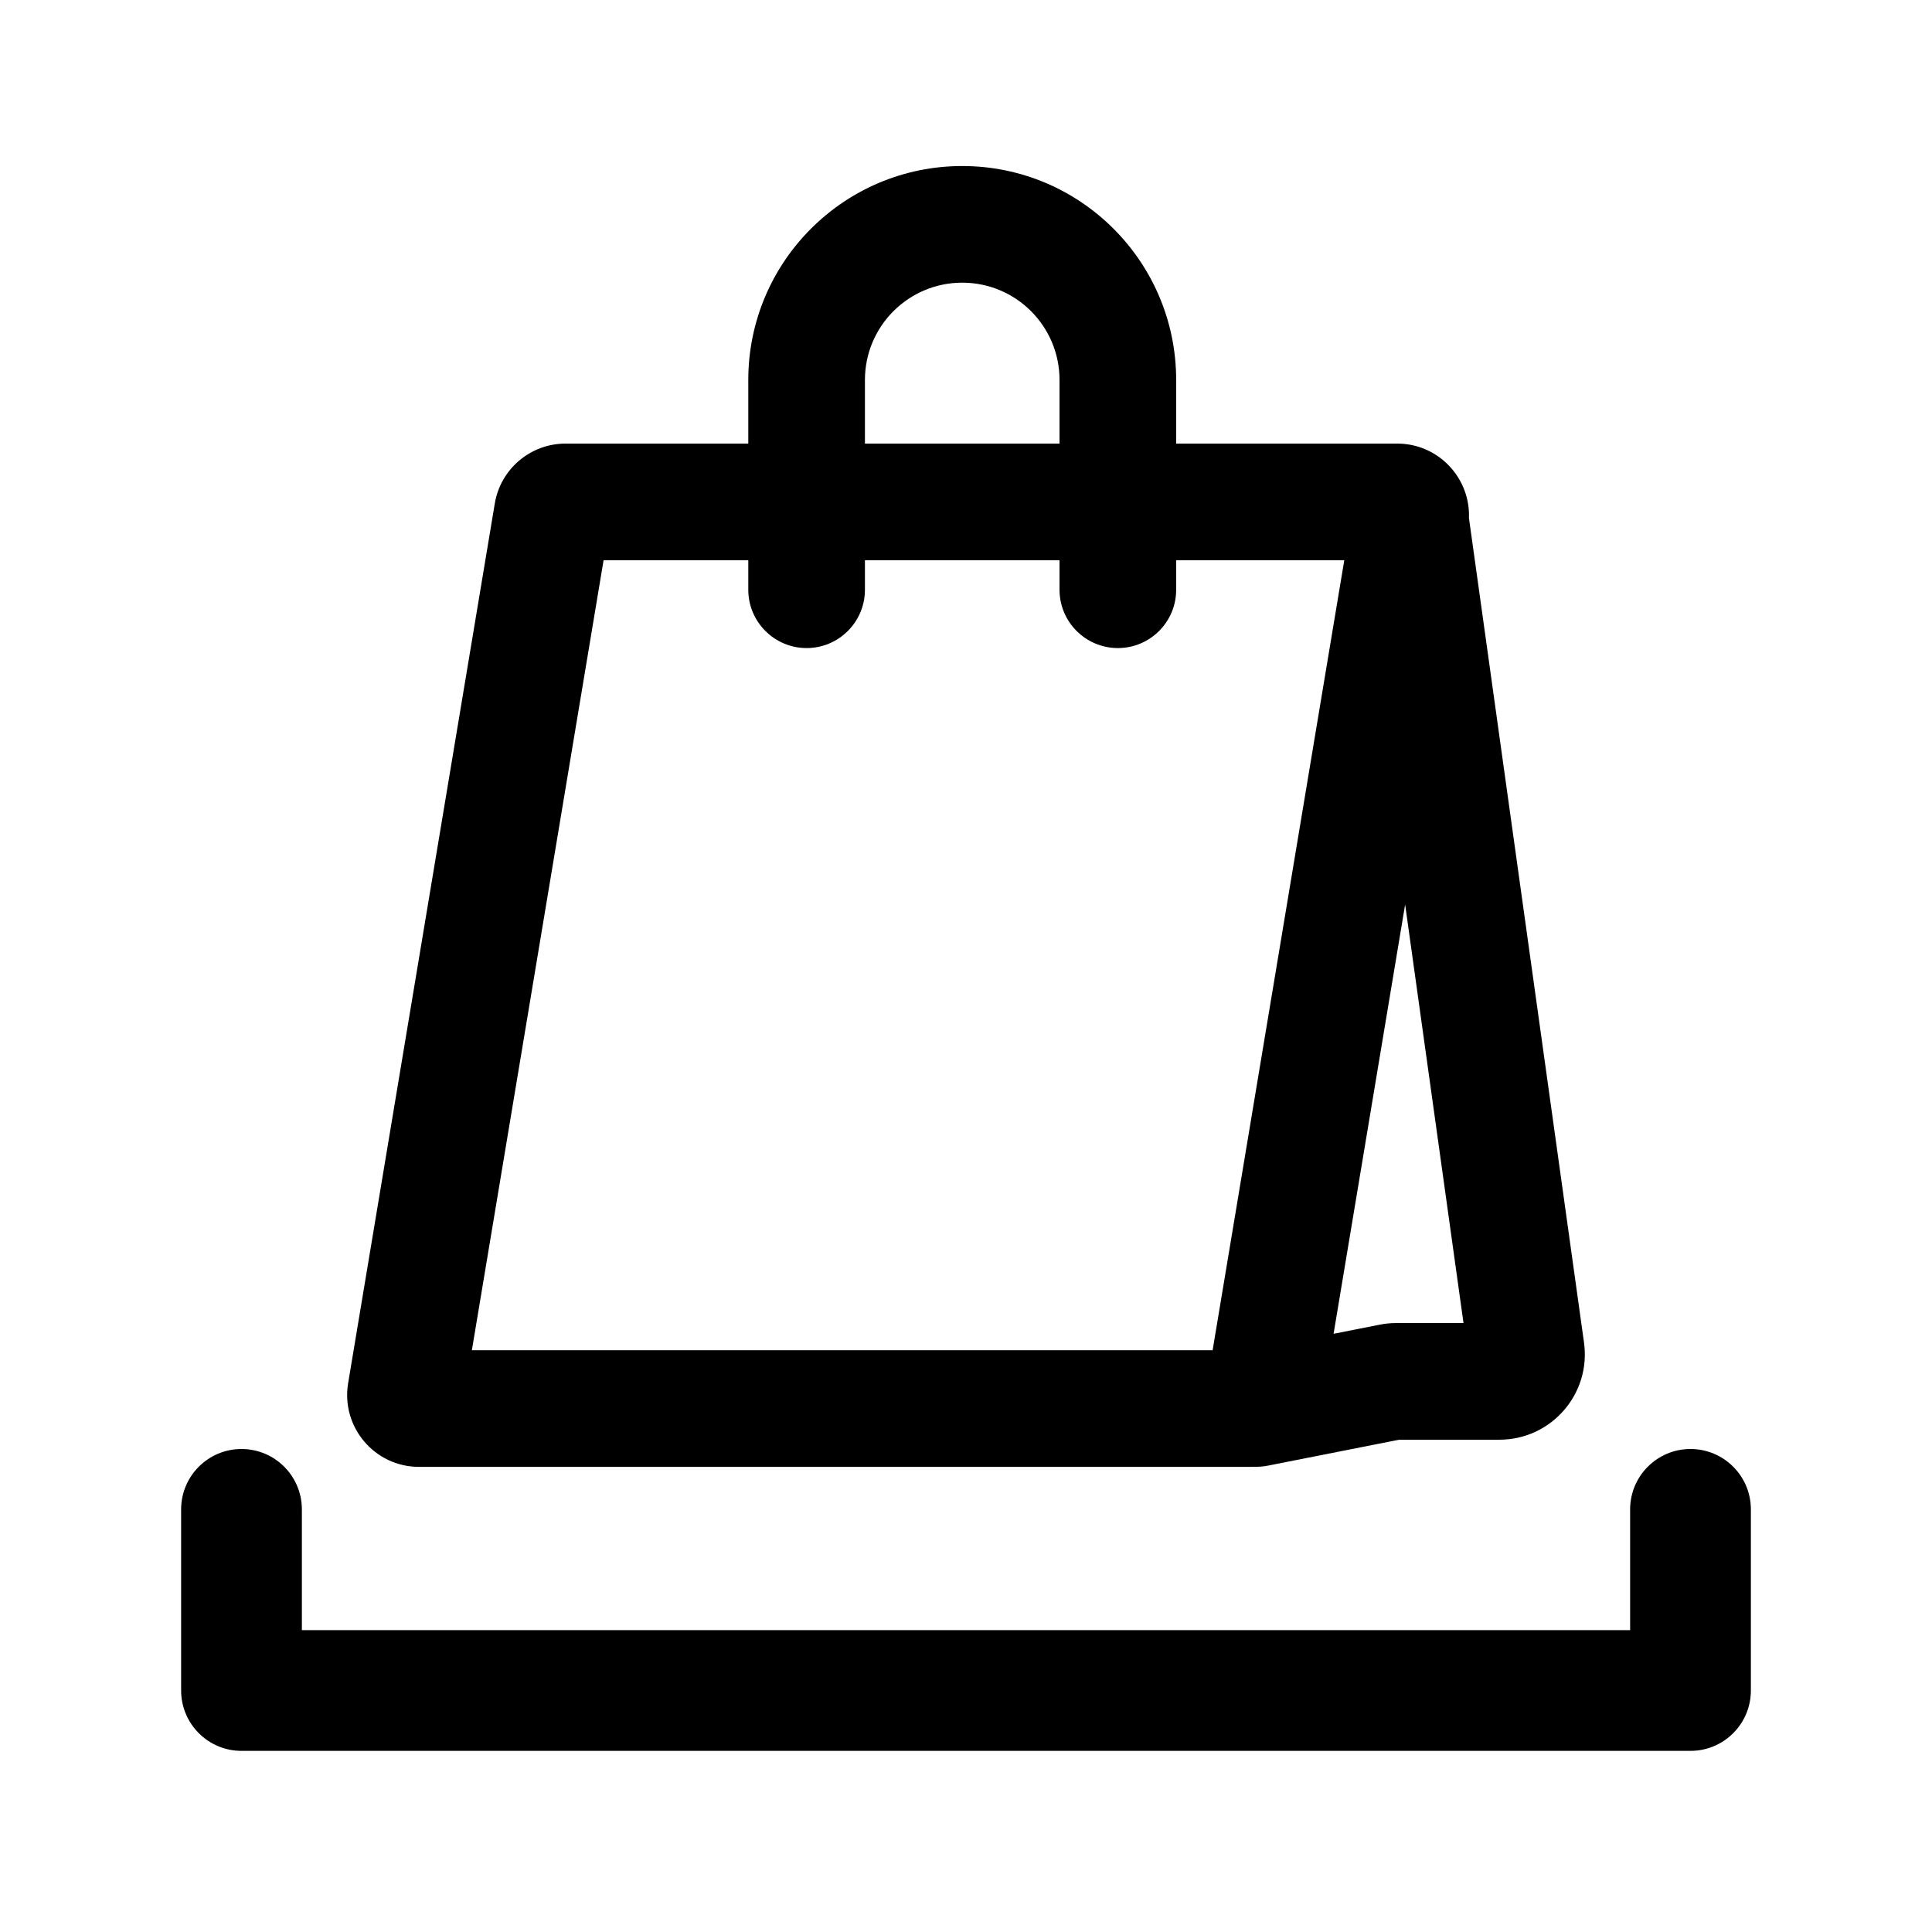 <svg xmlns="http://www.w3.org/2000/svg" fill="none" viewBox="0 0 32 32" height="32" width="32">
<path fill="black" d="M4 24C4.552 24 5 24.448 5 25V27H27V25C27 24.448 27.448 24 28 24C28.552 24 29 24.448 29 25V28C29 28.552 28.552 29 28 29H4C3.448 29 3 28.552 3 28V25C3 24.448 3.448 24 4 24Z" clip-rule="evenodd" fill-rule="evenodd"></path>
<path fill="black" d="M15.938 3C14.119 3 12.644 4.475 12.644 6.294V7.597H9.369C8.909 7.597 8.517 7.929 8.441 8.382L6.013 22.952C5.918 23.525 6.359 24.046 6.94 24.046H20.713C20.735 24.046 20.758 24.046 20.78 24.044C20.836 24.046 20.893 24.042 20.951 24.031L23.151 23.596H24.836C25.543 23.596 26.086 22.971 25.989 22.271L24.08 8.59C24.111 8.058 23.687 7.597 23.141 7.597H19.231V6.294C19.231 4.475 17.757 3 15.938 3ZM22.9 22.186L21.782 22.407L23.295 13.33L24.528 22.164H23.125C23.049 22.164 22.974 22.172 22.9 22.186ZM9.785 9.029H12.644V9.768C12.644 10.163 12.965 10.484 13.36 10.484C13.755 10.484 14.076 10.163 14.076 9.768V9.029H17.799V9.768C17.799 10.163 18.12 10.484 18.515 10.484C18.911 10.484 19.231 10.163 19.231 9.768V9.029H22.56L20.296 22.614H7.521L9.785 9.029ZM14.076 6.294V7.597H17.799V6.294C17.799 5.265 16.966 4.432 15.938 4.432C14.909 4.432 14.076 5.265 14.076 6.294Z" clip-rule="evenodd" fill-rule="evenodd"></path>
<path fill="black" d="M12.644 7.597V7.847H12.894V7.597H12.644ZM8.441 8.382L8.688 8.424L8.441 8.382ZM6.013 22.952L6.26 22.993L6.013 22.952ZM20.78 24.044L20.791 23.794L20.777 23.794L20.762 23.795L20.78 24.044ZM20.951 24.031L20.999 24.276H20.999L20.951 24.031ZM23.151 23.596V23.346H23.127L23.103 23.351L23.151 23.596ZM25.989 22.271L25.741 22.306L25.989 22.271ZM24.08 8.59L23.83 8.575L23.829 8.6L23.832 8.625L24.08 8.59ZM19.231 7.597H18.981V7.847H19.231V7.597ZM21.782 22.407L21.536 22.366L21.476 22.722L21.831 22.652L21.782 22.407ZM22.9 22.186L22.851 21.941L22.9 22.186ZM23.295 13.33L23.543 13.295L23.049 13.289L23.295 13.33ZM24.528 22.164V22.414H24.815L24.776 22.13L24.528 22.164ZM12.644 9.029H12.894V8.779H12.644V9.029ZM9.785 9.029V8.779H9.573L9.539 8.988L9.785 9.029ZM14.076 9.029V8.779H13.826V9.029H14.076ZM17.799 9.029H18.049V8.779H17.799V9.029ZM19.231 9.029V8.779H18.981V9.029H19.231ZM22.56 9.029L22.807 9.07L22.856 8.779H22.56V9.029ZM20.296 22.614V22.864H20.508L20.543 22.656L20.296 22.614ZM7.521 22.614L7.274 22.573L7.226 22.864H7.521V22.614ZM14.076 7.597H13.826V7.847H14.076V7.597ZM17.799 7.597V7.847H18.049V7.597H17.799ZM12.894 6.294C12.894 4.613 14.257 3.25 15.938 3.25V2.75C13.981 2.75 12.394 4.337 12.394 6.294H12.894ZM12.894 7.597V6.294H12.394V7.597H12.894ZM9.369 7.847H12.644V7.347H9.369V7.847ZM8.688 8.424C8.743 8.091 9.031 7.847 9.369 7.847V7.347C8.787 7.347 8.29 7.767 8.195 8.341L8.688 8.424ZM6.26 22.993L8.688 8.424L8.195 8.341L5.766 22.911L6.26 22.993ZM6.94 23.796C6.514 23.796 6.19 23.413 6.26 22.993L5.766 22.911C5.646 23.636 6.205 24.296 6.94 24.296V23.796ZM20.713 23.796H6.94V24.296H20.713V23.796ZM20.762 23.795C20.746 23.796 20.73 23.796 20.713 23.796V24.296C20.741 24.296 20.77 24.295 20.798 24.293L20.762 23.795ZM20.902 23.786C20.864 23.793 20.827 23.796 20.791 23.794L20.769 24.294C20.845 24.297 20.922 24.291 20.999 24.276L20.902 23.786ZM23.103 23.351L20.902 23.786L20.999 24.276L23.2 23.841L23.103 23.351ZM24.836 23.346H23.151V23.846H24.836V23.346ZM25.741 22.306C25.818 22.855 25.391 23.346 24.836 23.346V23.846C25.694 23.846 26.355 23.087 26.236 22.236L25.741 22.306ZM23.832 8.625L25.741 22.306L26.236 22.236L24.327 8.556L23.832 8.625ZM23.141 7.847C23.542 7.847 23.853 8.186 23.83 8.575L24.329 8.605C24.369 7.931 23.833 7.347 23.141 7.347V7.847ZM19.231 7.847H23.141V7.347H19.231V7.847ZM18.981 6.294V7.597H19.481V6.294H18.981ZM15.938 3.25C17.619 3.25 18.981 4.613 18.981 6.294H19.481C19.481 4.337 17.895 2.75 15.938 2.75V3.25ZM21.831 22.652L22.948 22.432L22.851 21.941L21.734 22.162L21.831 22.652ZM23.049 13.289L21.536 22.366L22.029 22.448L23.542 13.371L23.049 13.289ZM24.776 22.13L23.543 13.295L23.048 13.364L24.28 22.199L24.776 22.13ZM23.125 22.414H24.528V21.914H23.125V22.414ZM22.948 22.432C23.006 22.42 23.066 22.414 23.125 22.414V21.914C23.033 21.914 22.941 21.923 22.851 21.941L22.948 22.432ZM12.644 8.779H9.785V9.279H12.644V8.779ZM12.894 9.768V9.029H12.394V9.768H12.894ZM13.36 10.234C13.103 10.234 12.894 10.025 12.894 9.768H12.394C12.394 10.301 12.827 10.734 13.36 10.734V10.234ZM13.826 9.768C13.826 10.025 13.617 10.234 13.36 10.234V10.734C13.893 10.734 14.326 10.301 14.326 9.768H13.826ZM13.826 9.029V9.768H14.326V9.029H13.826ZM17.799 8.779H14.076V9.279H17.799V8.779ZM18.049 9.768V9.029H17.549V9.768H18.049ZM18.515 10.234C18.258 10.234 18.049 10.025 18.049 9.768H17.549C17.549 10.301 17.982 10.734 18.515 10.734V10.234ZM18.981 9.768C18.981 10.025 18.773 10.234 18.515 10.234V10.734C19.049 10.734 19.481 10.301 19.481 9.768H18.981ZM18.981 9.029V9.768H19.481V9.029H18.981ZM22.56 8.779H19.231V9.279H22.56V8.779ZM20.543 22.656L22.807 9.07L22.314 8.988L20.05 22.573L20.543 22.656ZM7.521 22.864H20.296V22.364H7.521V22.864ZM9.539 8.988L7.274 22.573L7.767 22.656L10.032 9.07L9.539 8.988ZM14.326 7.597V6.294H13.826V7.597H14.326ZM17.799 7.347H14.076V7.847H17.799V7.347ZM17.549 6.294V7.597H18.049V6.294H17.549ZM15.938 4.682C16.828 4.682 17.549 5.403 17.549 6.294H18.049C18.049 5.127 17.104 4.182 15.938 4.182V4.682ZM14.326 6.294C14.326 5.403 15.048 4.682 15.938 4.682V4.182C14.771 4.182 13.826 5.127 13.826 6.294H14.326Z"></path>
</svg>
